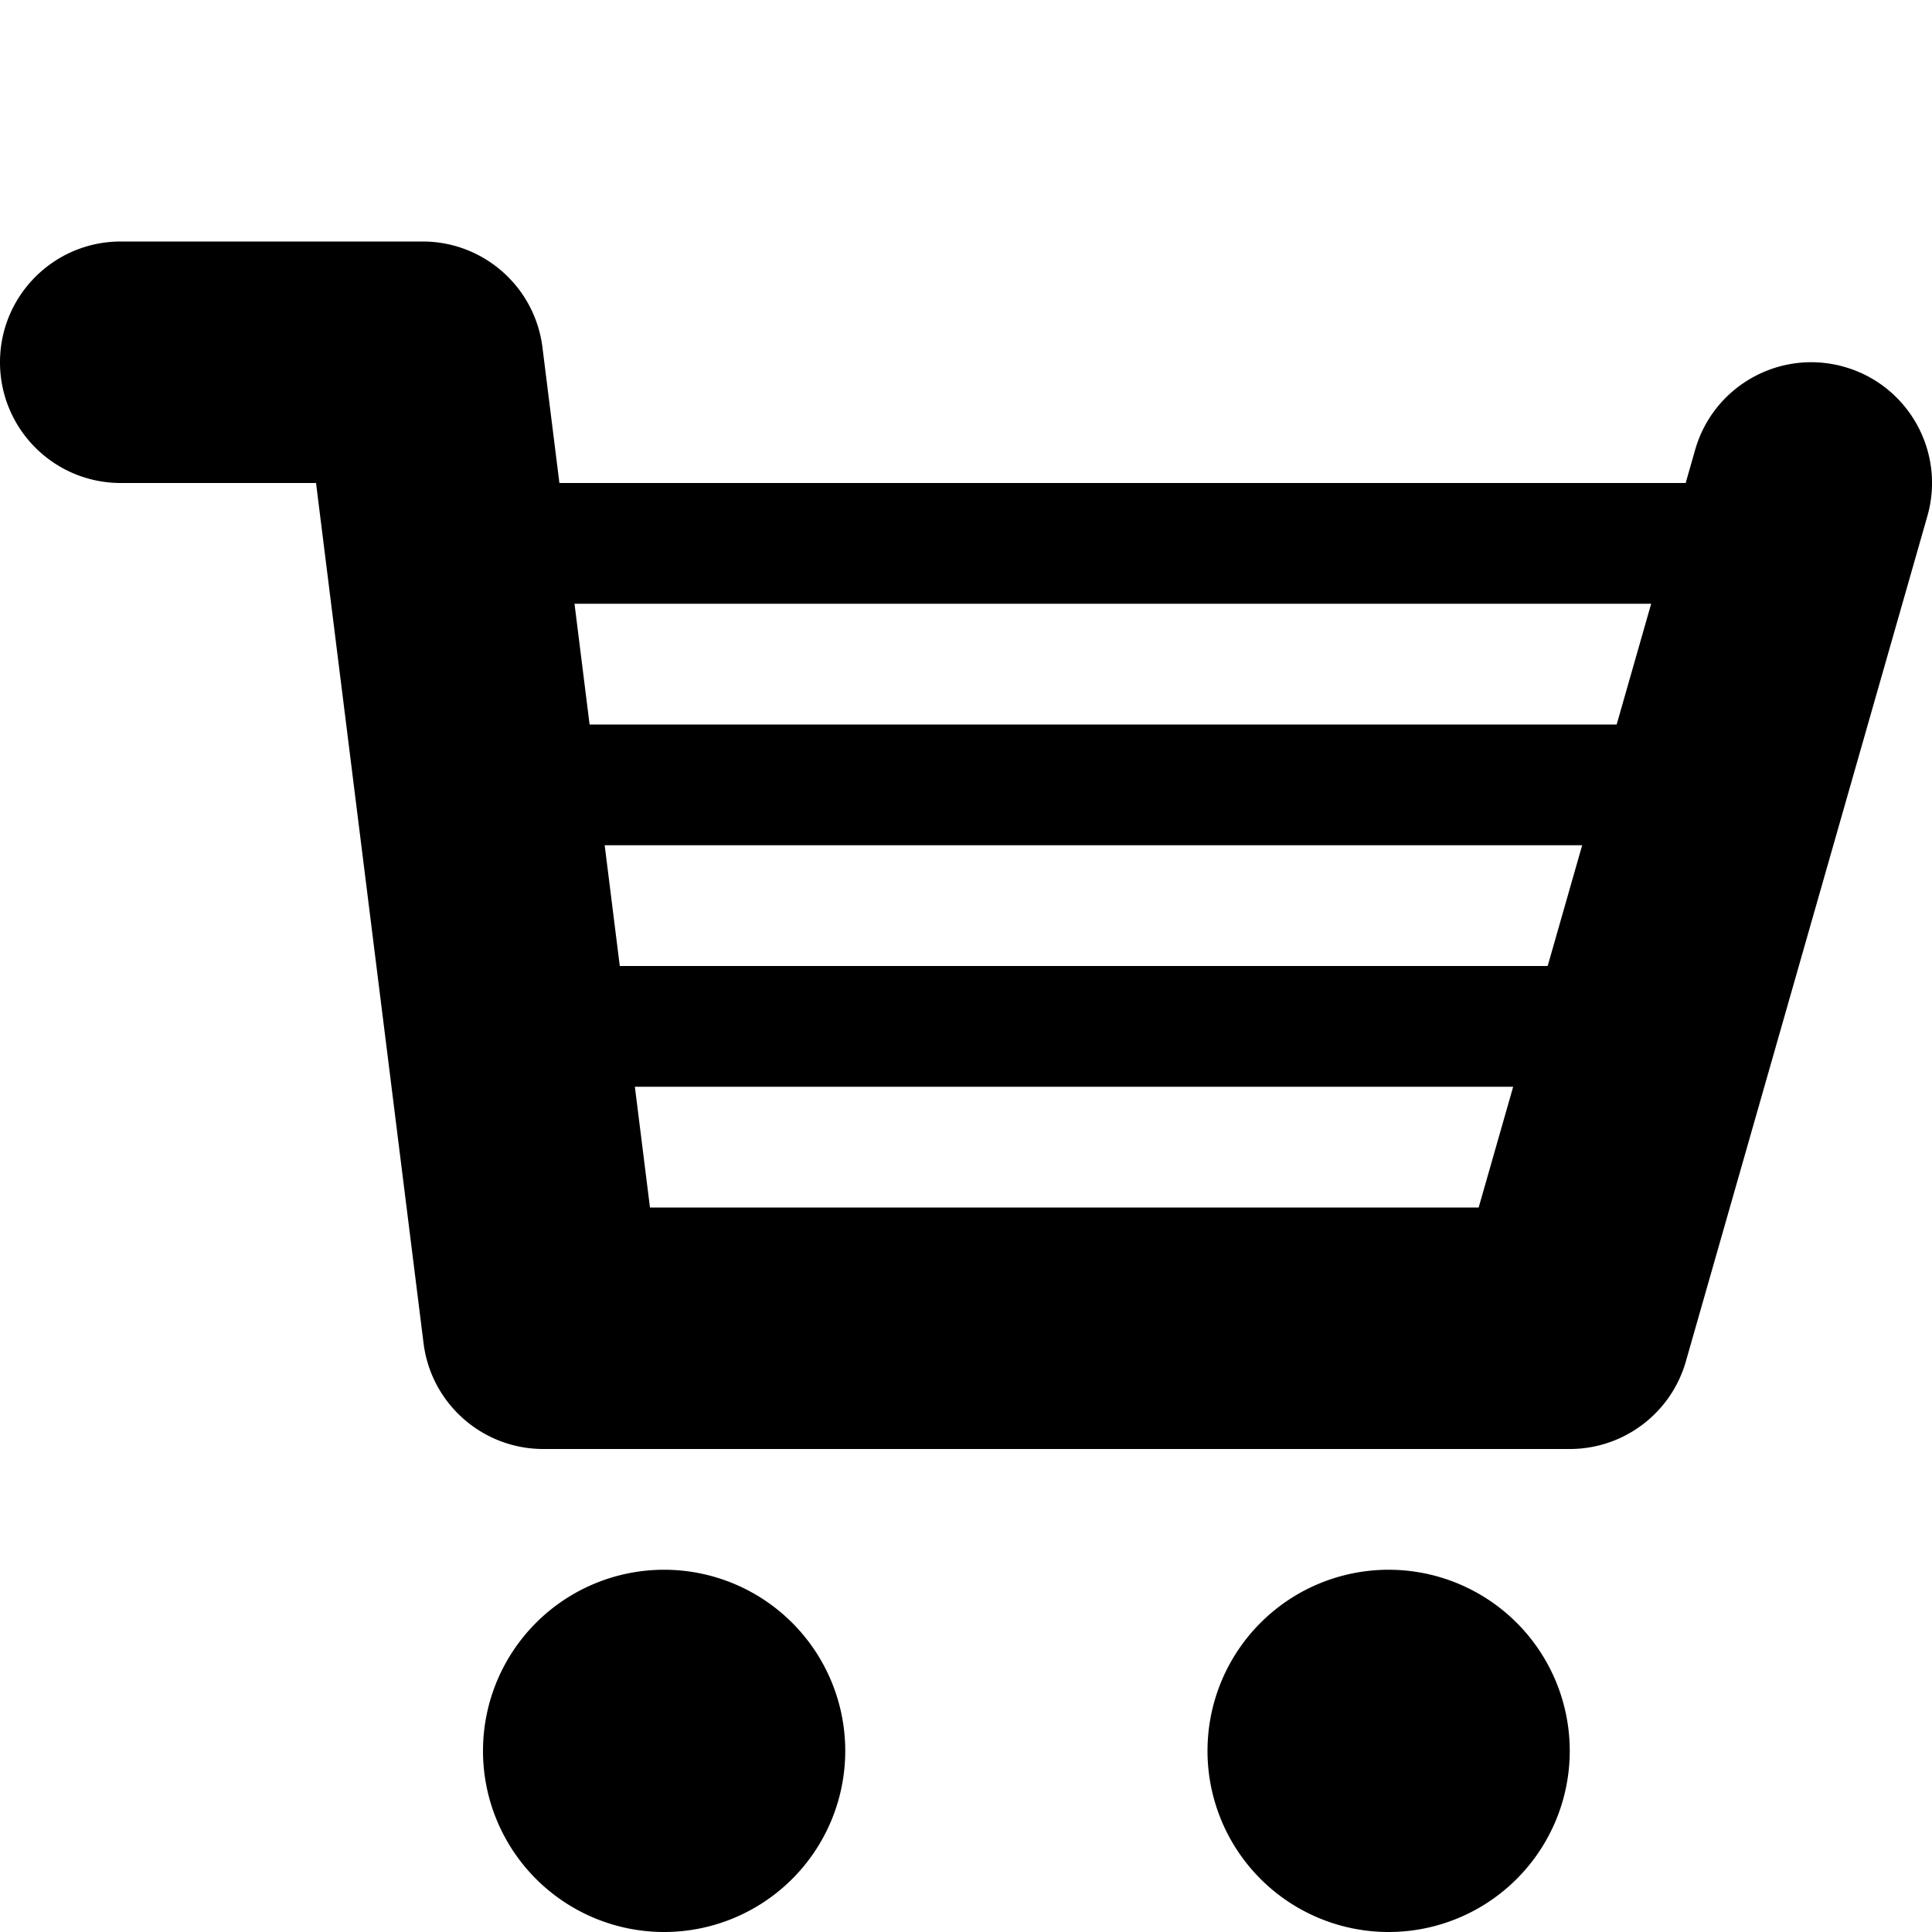 <svg xmlns="http://www.w3.org/2000/svg" viewBox="0 0 512 512"><path d="M488.791 382.769c-16.992 4.854-34.705-4.985-39.56-21.978l-2.511-8.791h-298.471l-4.496 35.969c-2.002 16.014-15.615 28.031-31.753 28.031h-80c-17.673 0-32-14.327-32-32s14.327-32 32-32h51.751l28.496-227.969c2.002-16.013 15.615-28.031 31.753-28.031h272c14.287 0 26.844 9.472 30.769 23.209l64 224c4.855 16.993-4.985 34.705-21.978 39.56zm-51.214-62.769l-9.144-32h-272.184l-4 32h285.328zm-18.286-64l-9.143-32h-245.899l-4 32h259.042zm-247.042-96l-4 32h232.756l-9.143-32h-219.613zm-44.249-144a48 48 2700 1 0 96 0 48 48 2700 1 0-96 0zm192 0a48 48 2700 1 0 96 0 48 48 2700 1 0-96 0z" transform="scale(1 -1) translate(0 -480)"/></svg>